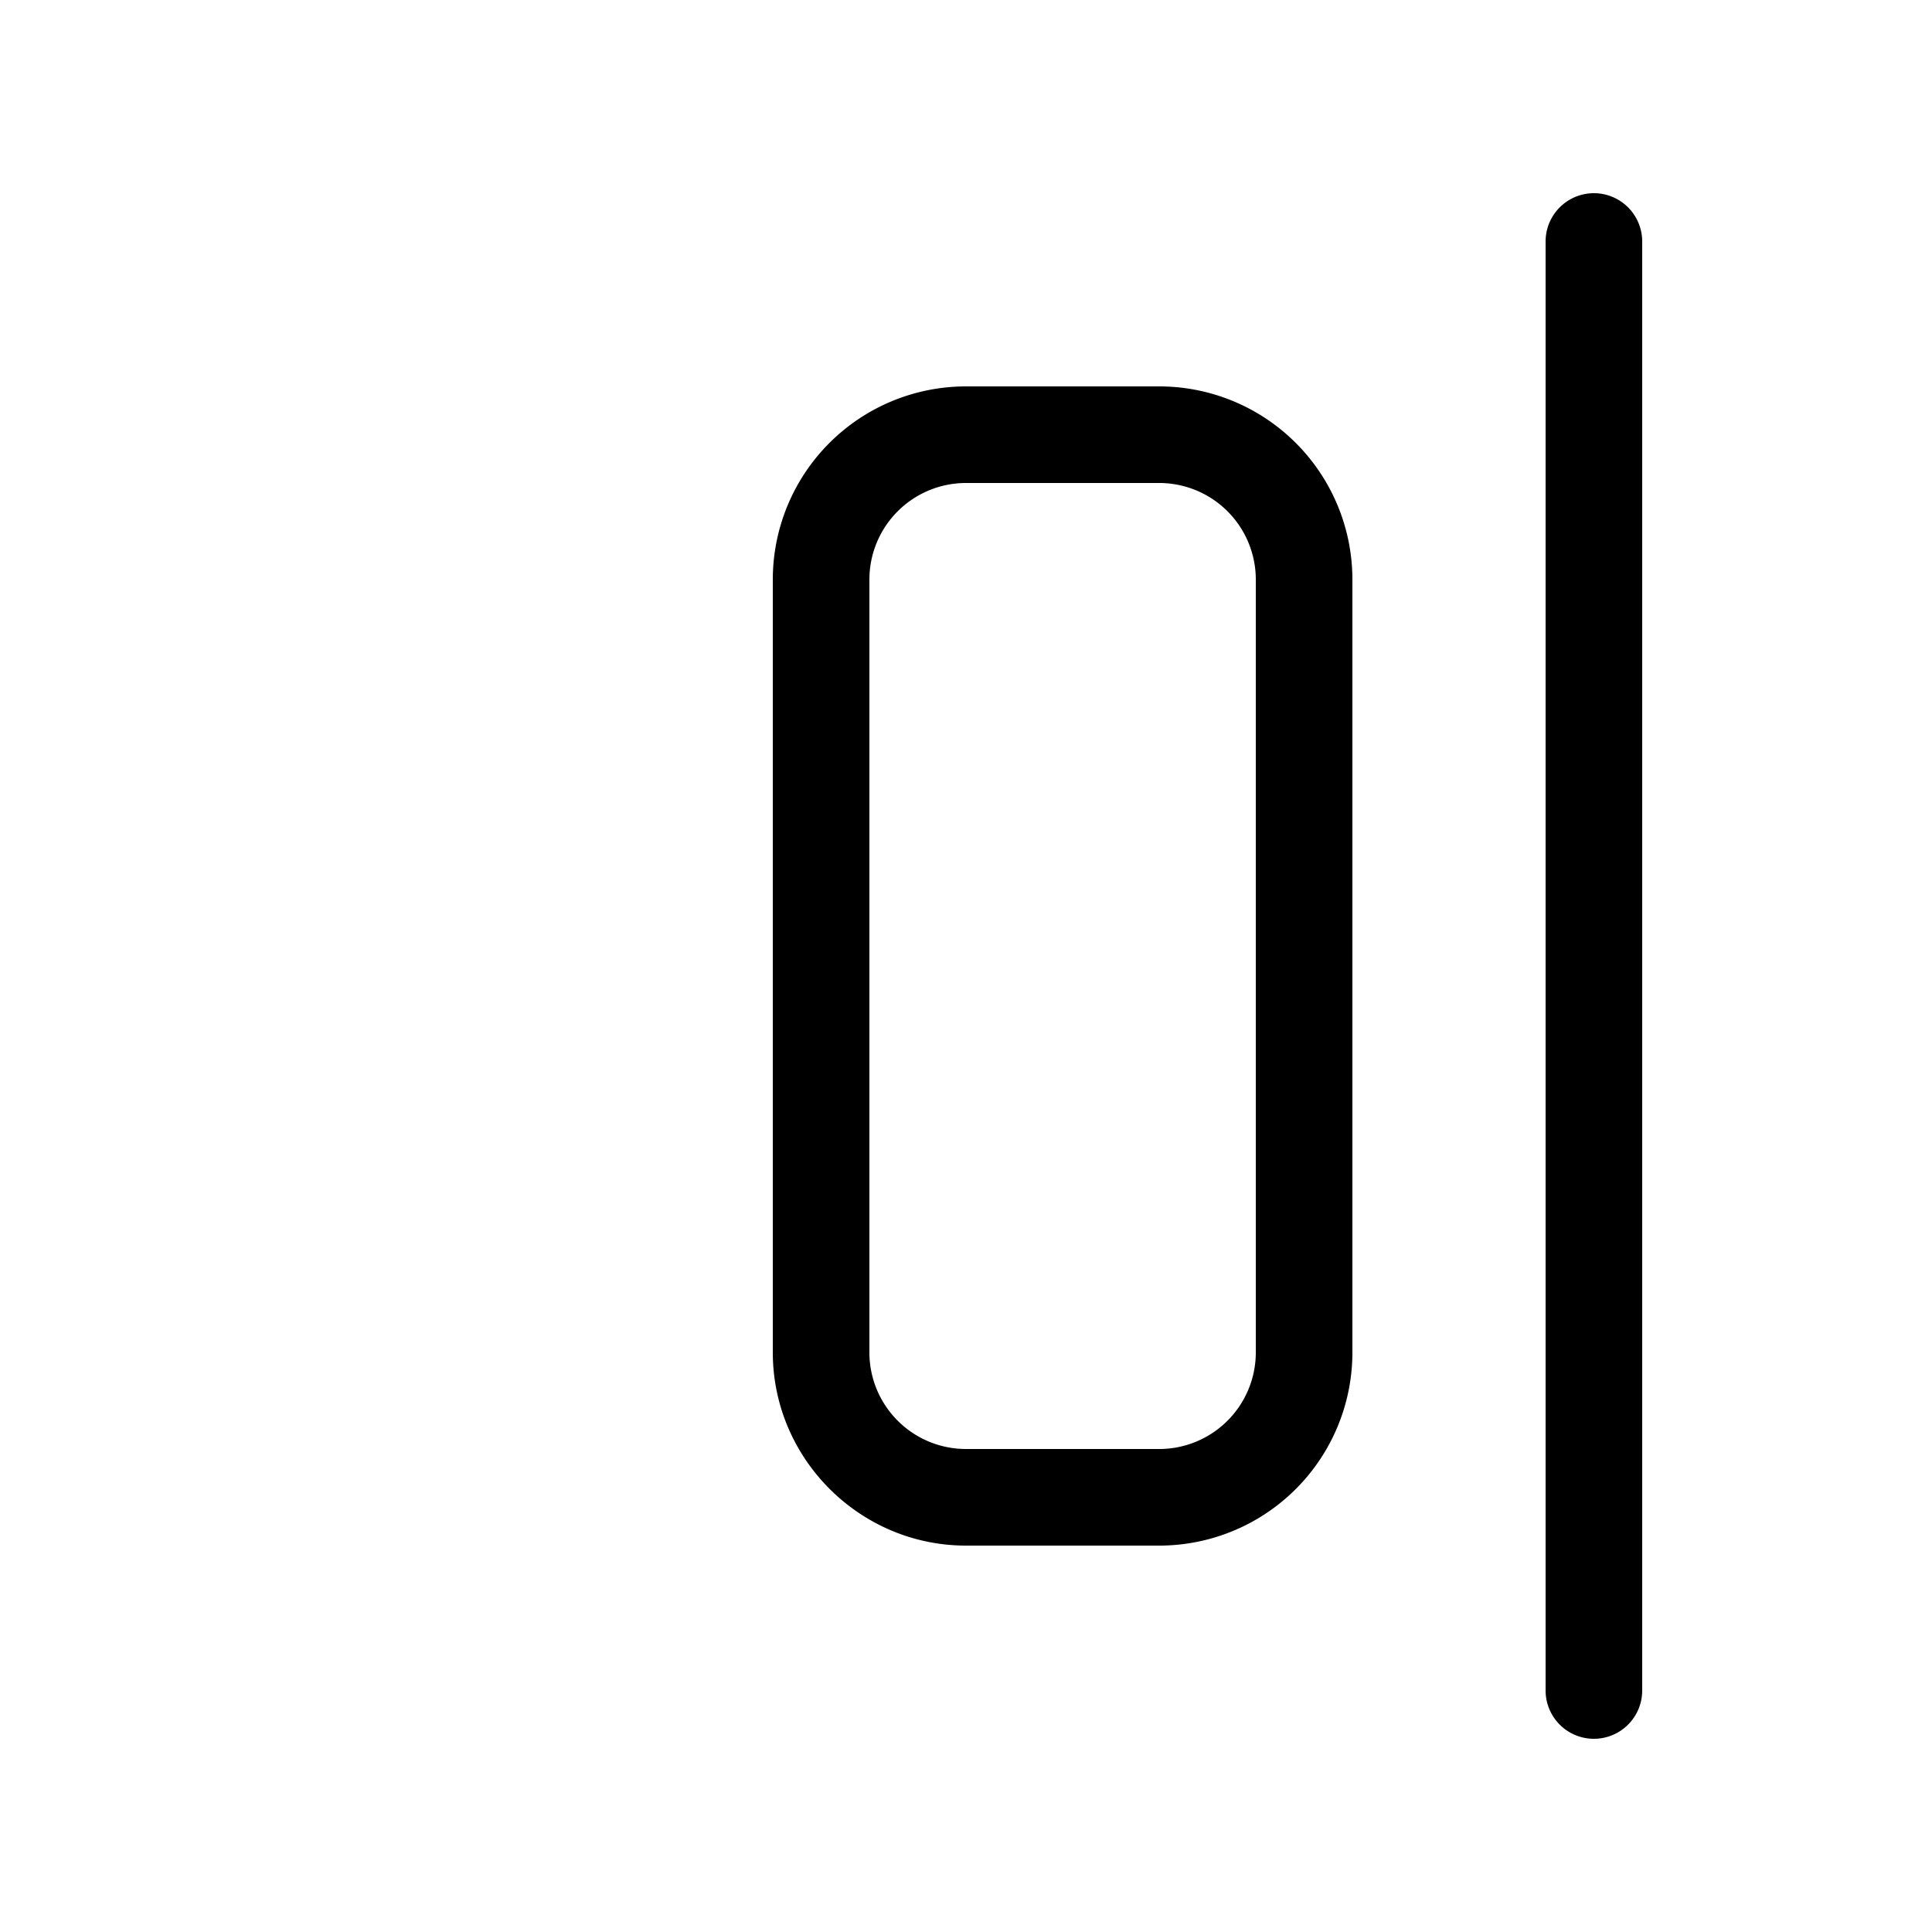 <svg width="20" height="20" viewBox="0 0 20 20" xmlns="http://www.w3.org/2000/svg"><path d="M16.5 18a.5.5 0 0 1-.5-.5v-15a.5.5 0 0 1 1 0v15a.5.5 0 0 1-.5.5Z"/><path d="M10 4a2 2 0 0 0-2 2v8c0 1.1.9 2 2 2h2a2 2 0 0 0 2-2V6a2 2 0 0 0-2-2h-2ZM9 6a1 1 0 0 1 1-1h2a1 1 0 0 1 1 1v8a1 1 0 0 1-1 1h-2a1 1 0 0 1-1-1V6Z"/></svg>